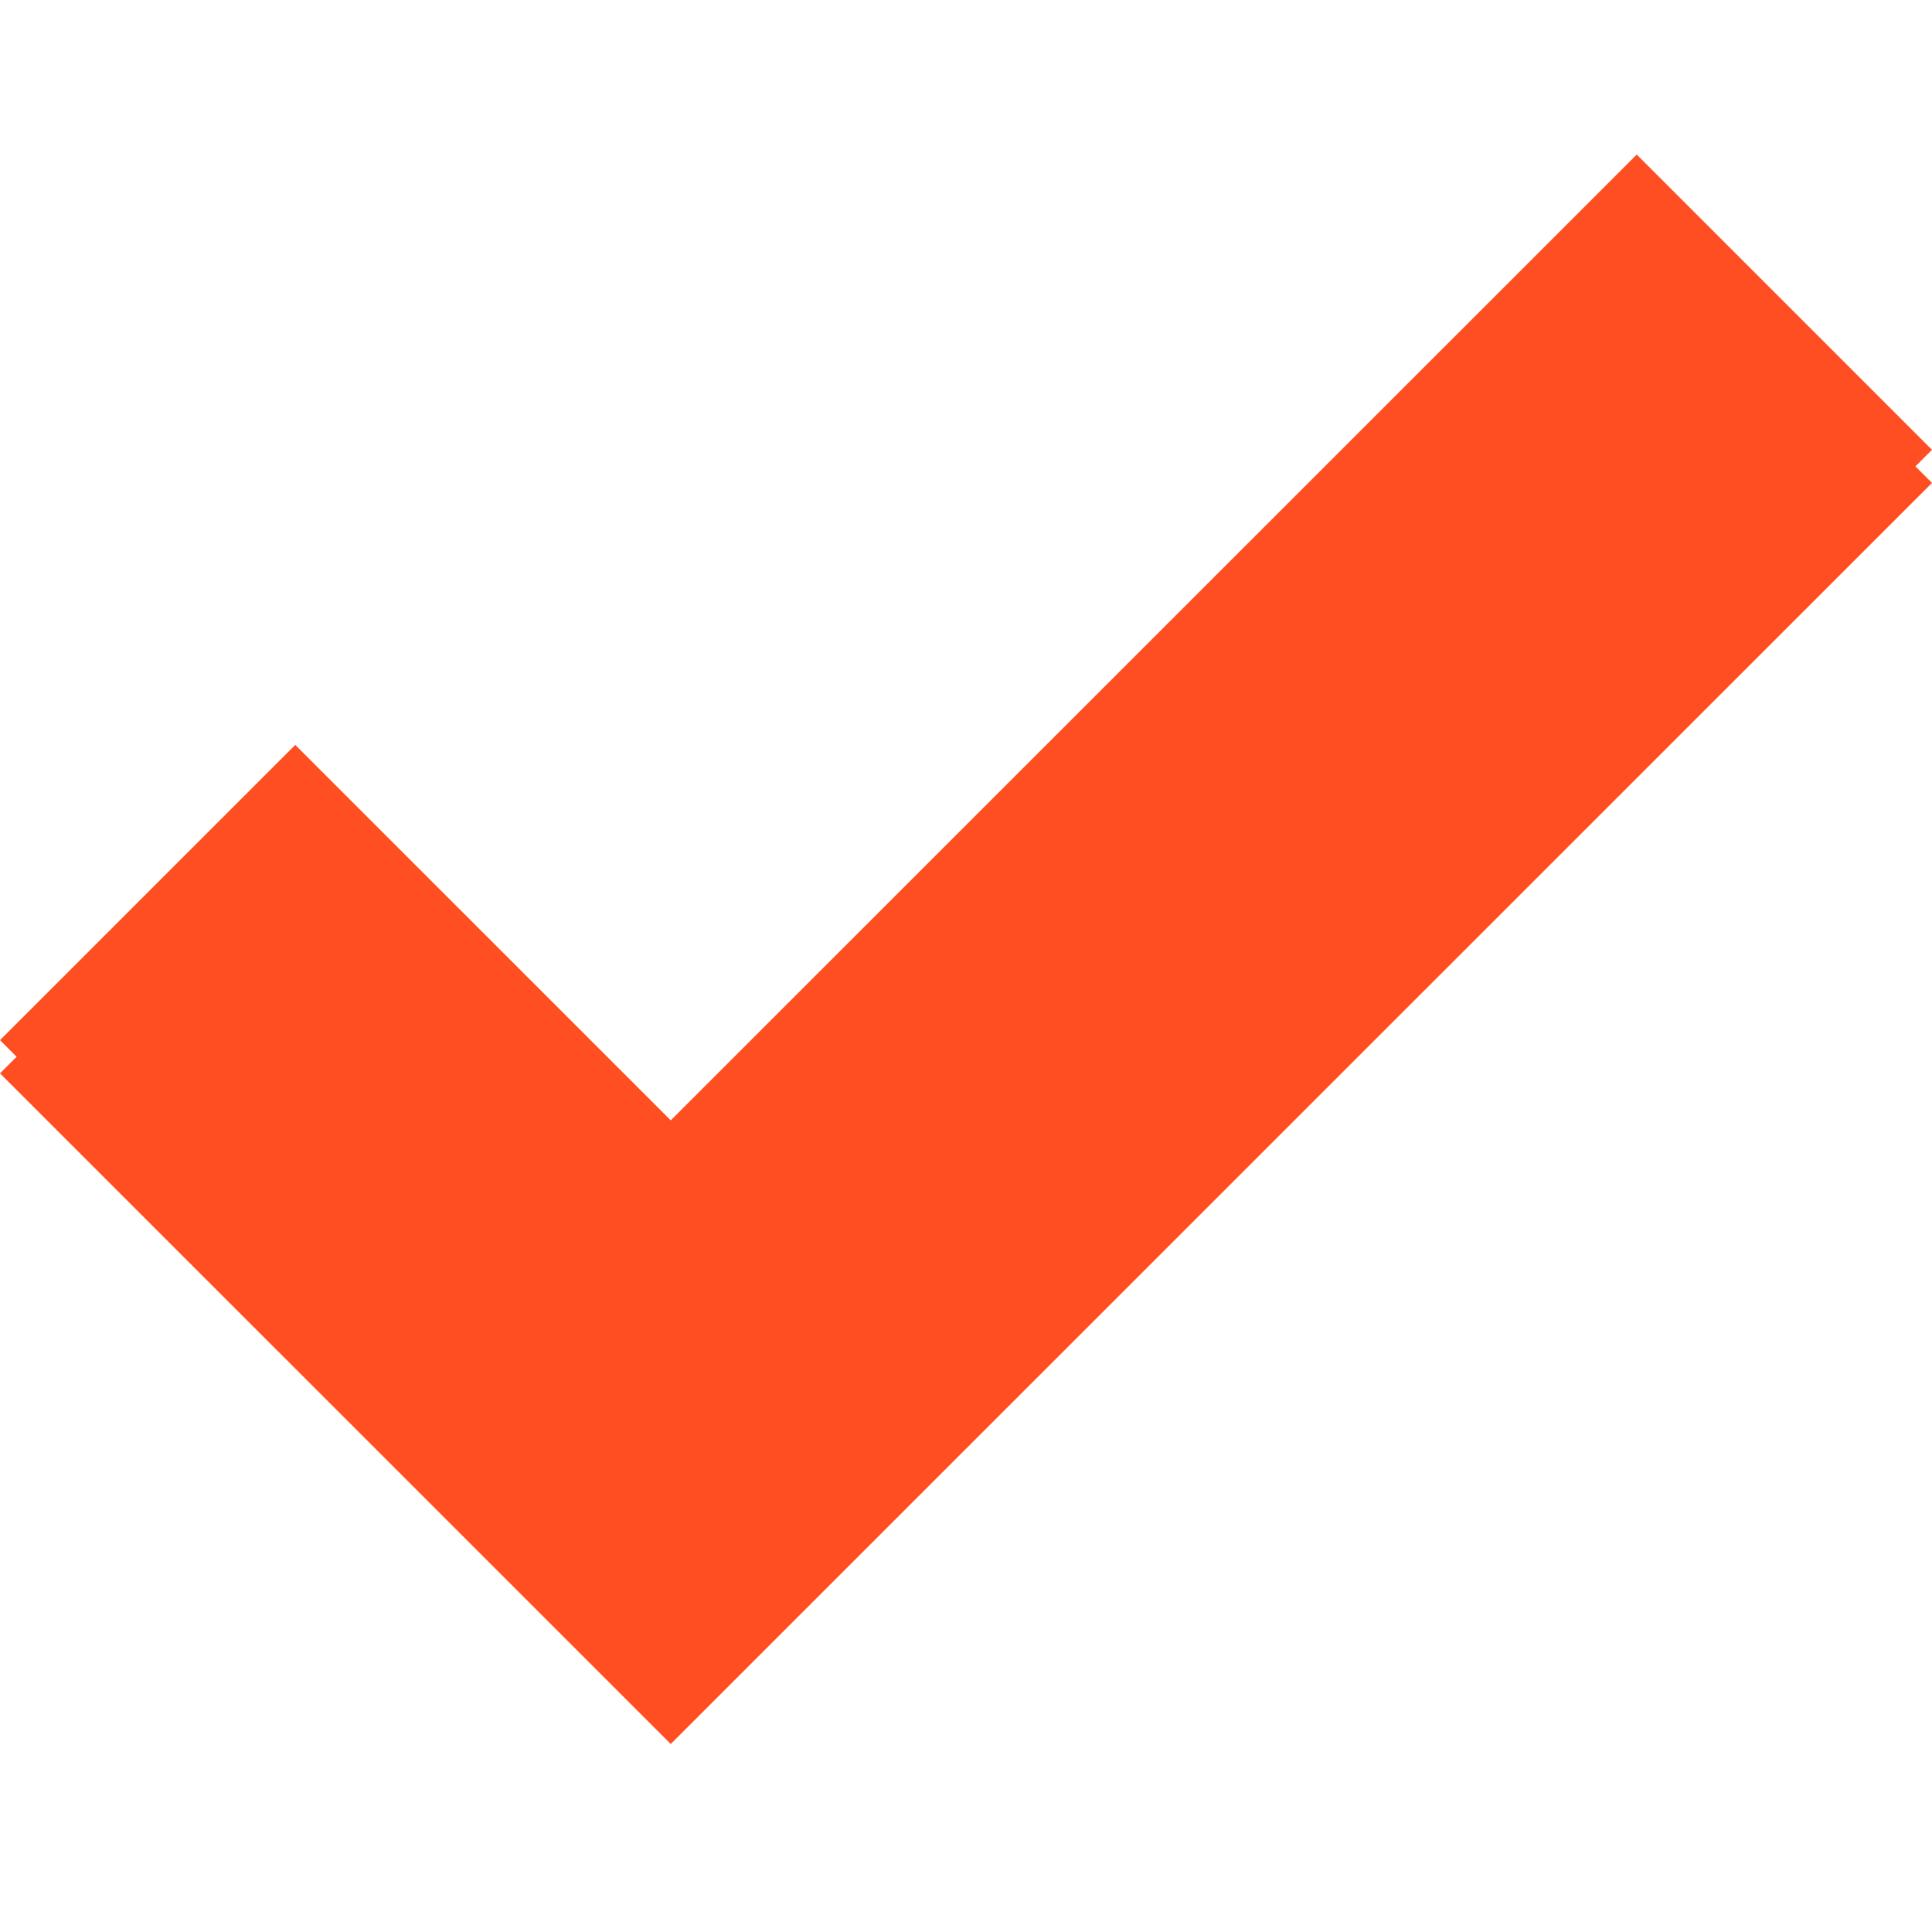 <svg width="23" height="23" viewBox="0 0 23 23" fill="none" xmlns="http://www.w3.org/2000/svg"><path d="M19.485 2.234L7.985 13.732L3.515 9.263L0 12.778L7.985 20.762L23 5.749L19.485 2.234Z" fill="#FF4F22"/><path d="M19.485 1.84L7.985 13.337L3.515 8.868L0 12.383L7.985 20.367L23 5.355L19.485 1.84Z" fill="#FF4F22"/></svg>
